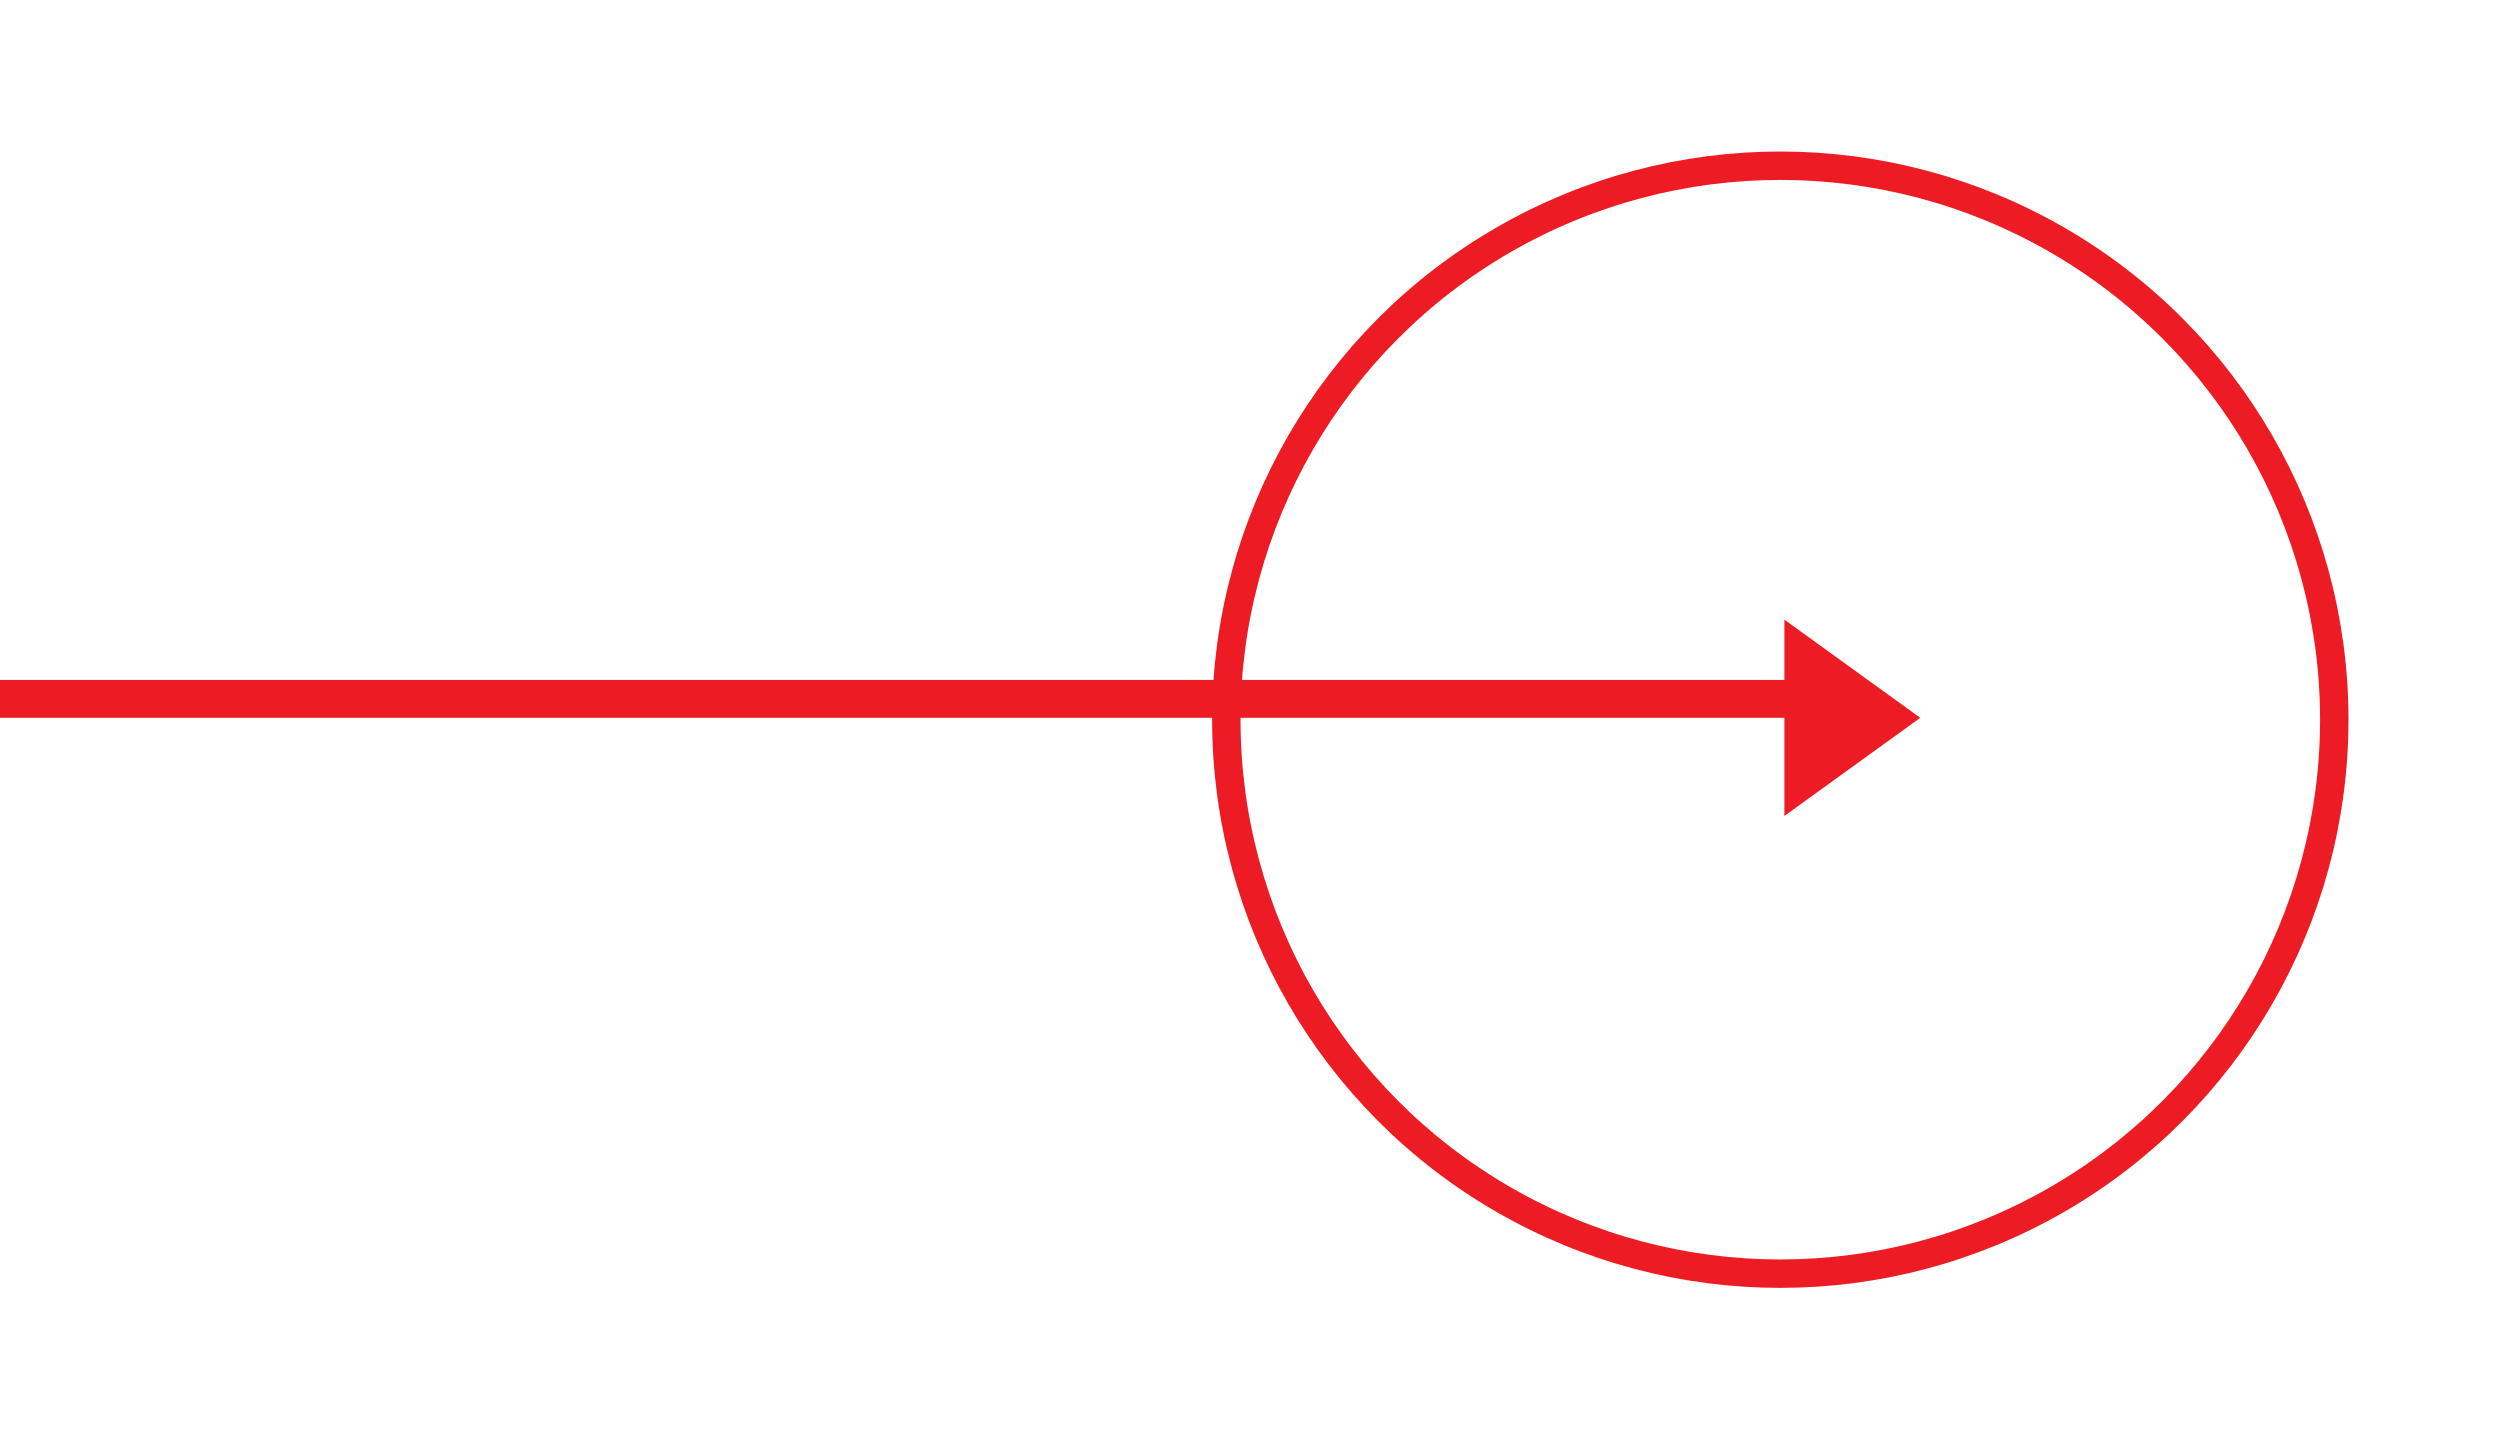 <svg width="66" height="38" viewBox="0 0 66 38" fill="none" xmlns="http://www.w3.org/2000/svg">
<circle cx="47" cy="19" r="14.625" stroke="#ED1C24" stroke-width="0.75"/>
<line y1="18.45" x2="47.826" y2="18.45" stroke="#ED1C24"/>
<path d="M50.695 18.95L47.108 21.541L47.108 16.359L50.695 18.95Z" fill="#ED1C24"/>
</svg>
